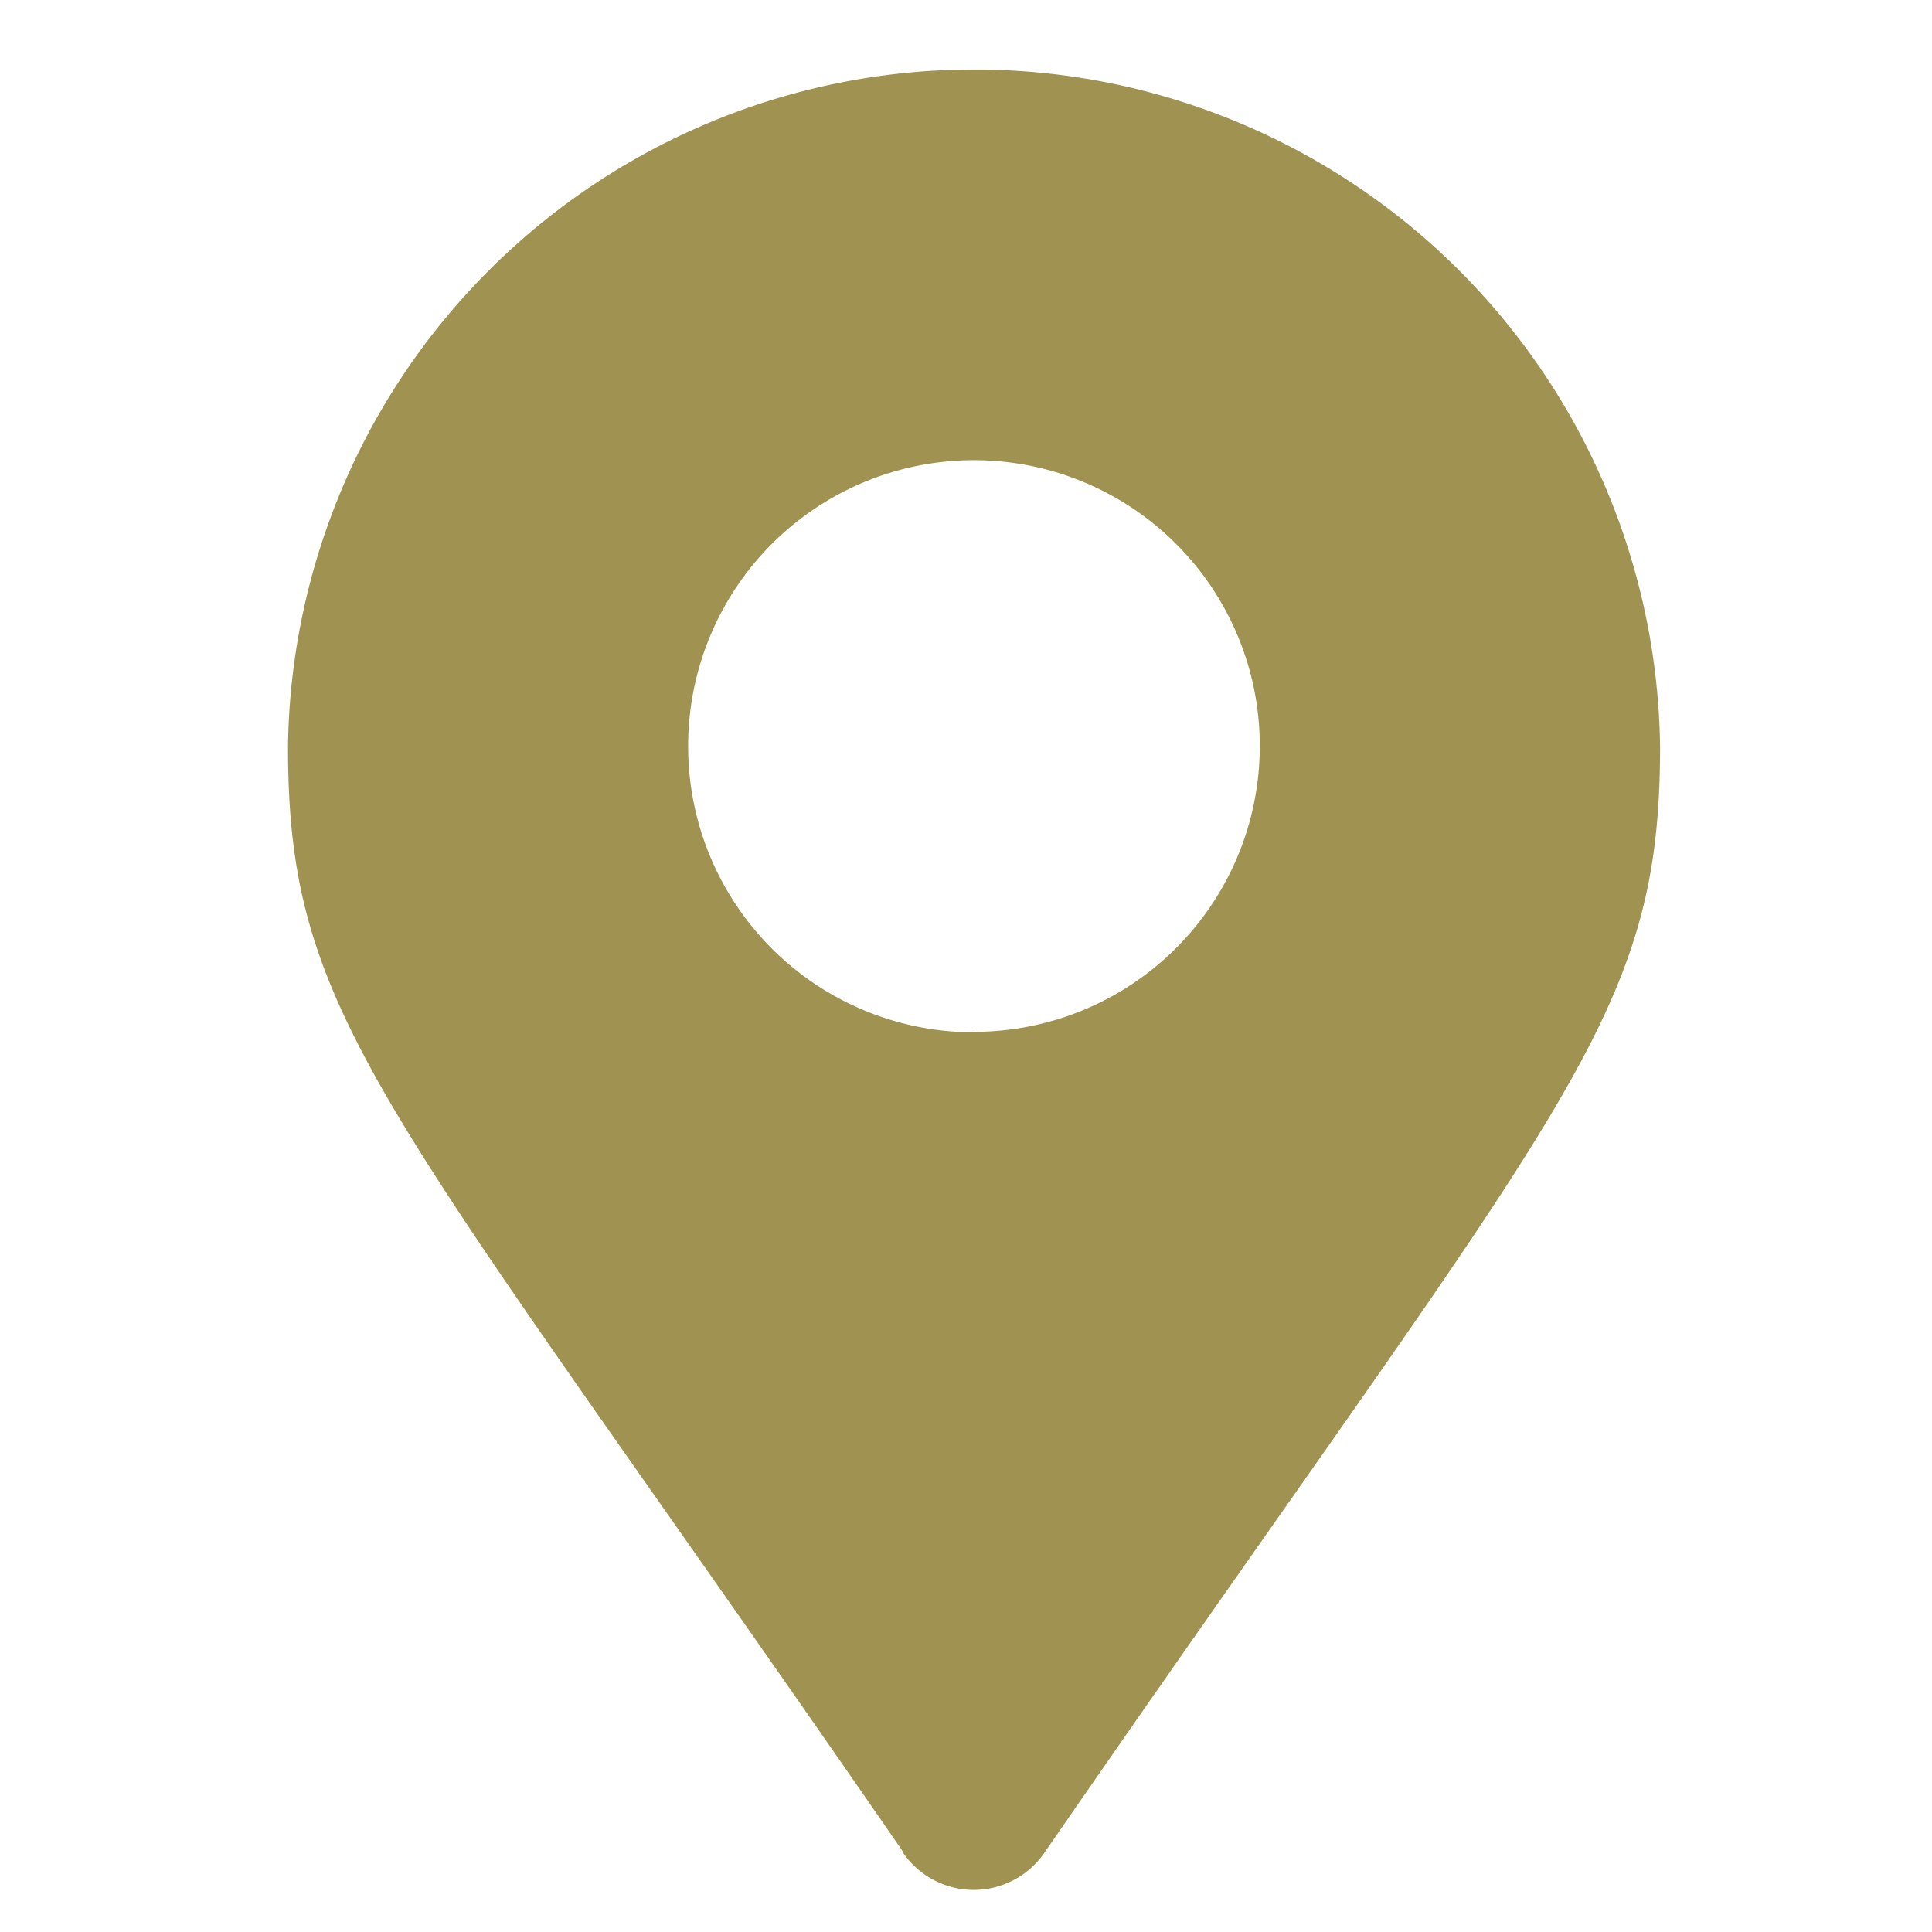 <svg xmlns="http://www.w3.org/2000/svg" width="16" height="16"><defs><clipPath id="a"><path data-name="長方形 10543" transform="translate(-19958 -8645)" fill="none" stroke="#707070" d="M0 0h16v16H0z"/></clipPath><clipPath id="b"><path data-name="長方形 10527" transform="translate(-.308)" fill="none" d="M0 0h16v16H0z"/></clipPath></defs><g data-name="マスクグループ 170" transform="translate(19958 8645)" clip-path="url(#a)"><g data-name="マスクグループ 139" transform="translate(-19957.691 -8644.5)" clip-path="url(#b)"><path data-name="Icon awesome-map-marker-alt" d="M7.176 14.845c-4.3-6.233-5.1-6.873-5.1-9.163a5.682 5.682 0 0 1 11.363 0c0 2.291-.8 2.93-5.1 9.164a.711.711 0 0 1-1.168 0Zm.584-6.8a2.367 2.367 0 1 0-2.37-2.363 2.367 2.367 0 0 0 2.368 2.367Z" fill="#a09352"/></g></g></svg>